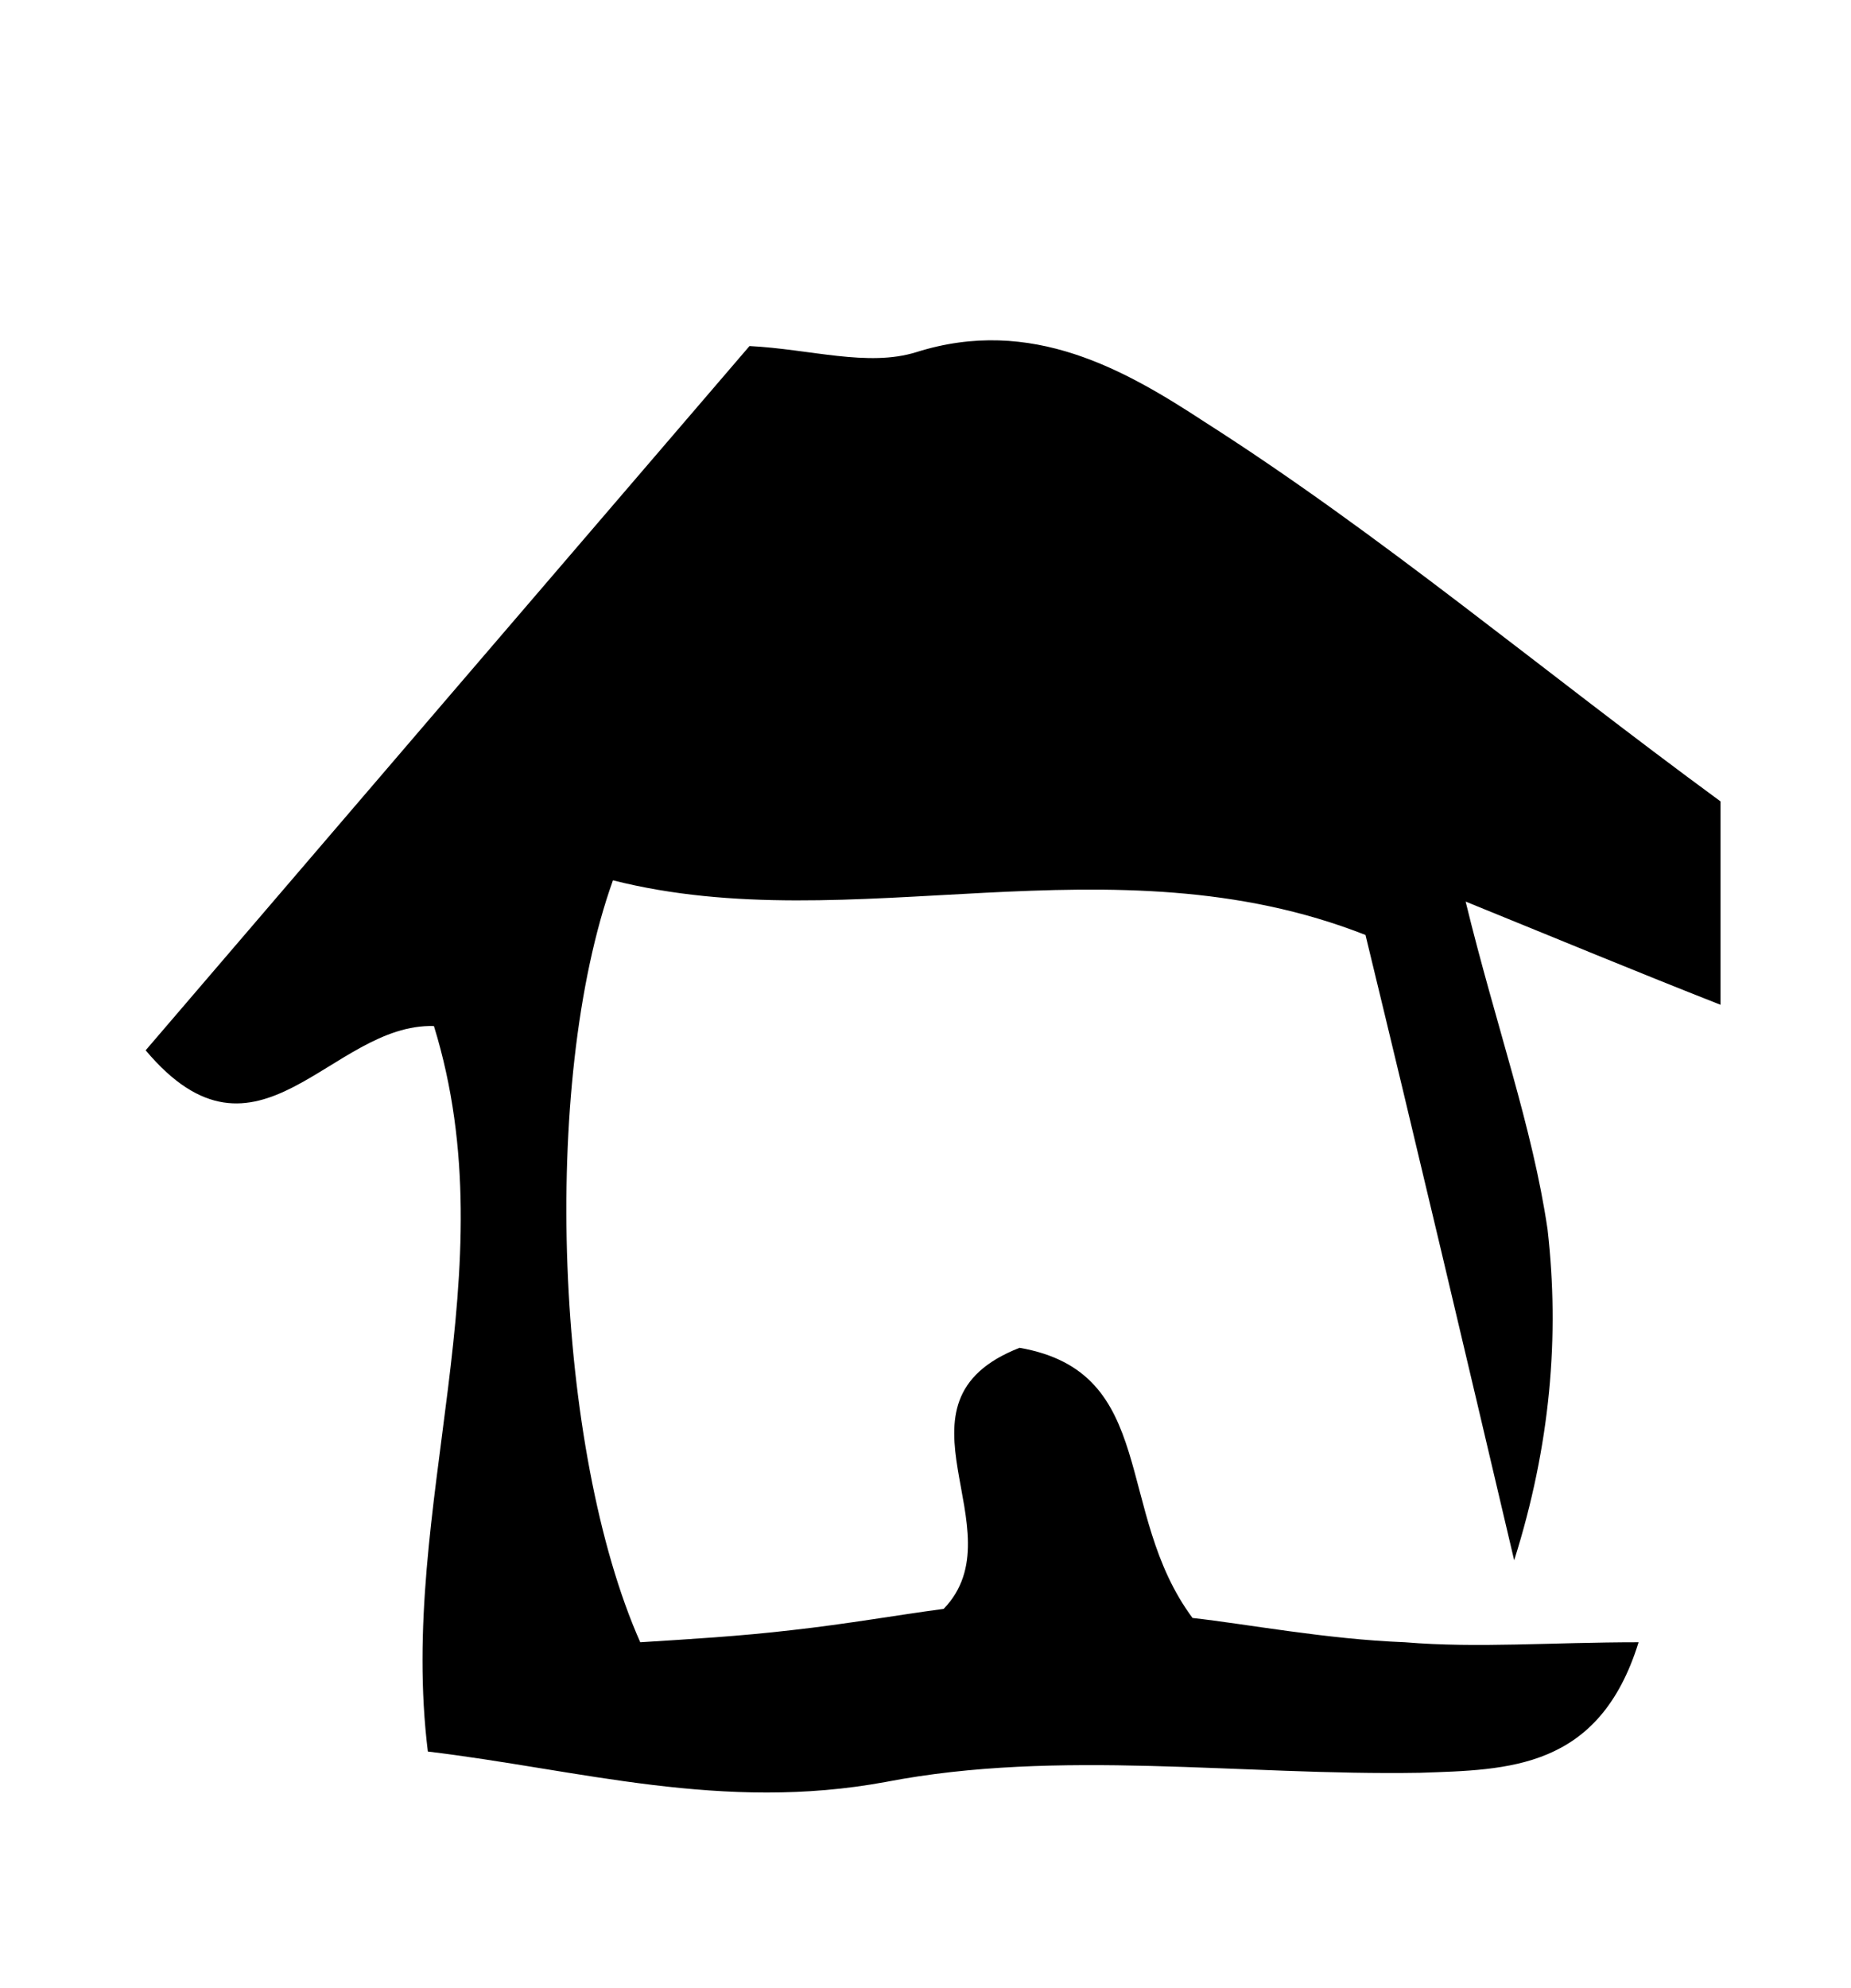 <?xml version="1.0" encoding="utf-8"?>
<!-- Generator: Adobe Illustrator 21.1.0, SVG Export Plug-In . SVG Version: 6.00 Build 0)  -->
<svg version="1.1" id="Layer_1" xmlns="http://www.w3.org/2000/svg" xmlns:xlink="http://www.w3.org/1999/xlink" x="0px" y="0px"
	 viewBox="0 0 61 65.5" style="enable-background:new 0 0 61 65.5;" xml:space="preserve">
<path d="M56.7,26.4c0,2,0,4,0,6.7c-2.8-1.1-5.2-2.1-8.4-3.4c1,4.1,2.2,7.4,2.7,10.8c0.4,3.5,0.1,7.1-1.1,10.9
	c-1.6-6.8-3.2-13.6-4.9-20.6c-8.4-3.3-16.9,0.2-24.8-1.8c-2.4,6.7-1.9,18.8,0.9,25.1c1.6-0.1,3.3-0.2,5-0.4c1.8-0.2,3.5-0.5,5-0.7
	c2.5-2.6-2.1-6.8,2.5-8.6c4.6,0.8,3.1,5.4,5.7,8.9c1.8,0.2,4.4,0.7,7,0.8c2.4,0.2,4.8,0,7.7,0c-1.3,4.2-4.3,4.2-7.2,4.3
	c-5.9,0.1-11.9-0.8-17.6,0.3c-5.4,1-10.1-0.4-15.1-1c-1-8.1,2.7-15.8,0.2-23.9c-3.4-0.1-5.8,5.2-9.5,0.8
	c6.6-7.7,13.2-15.4,19.9-23.2c2,0.1,3.9,0.7,5.5,0.2c3.8-1.2,6.9,0.6,9.5,2.3C45.5,17.6,50.7,22,56.7,26.4z"/>
</svg>

